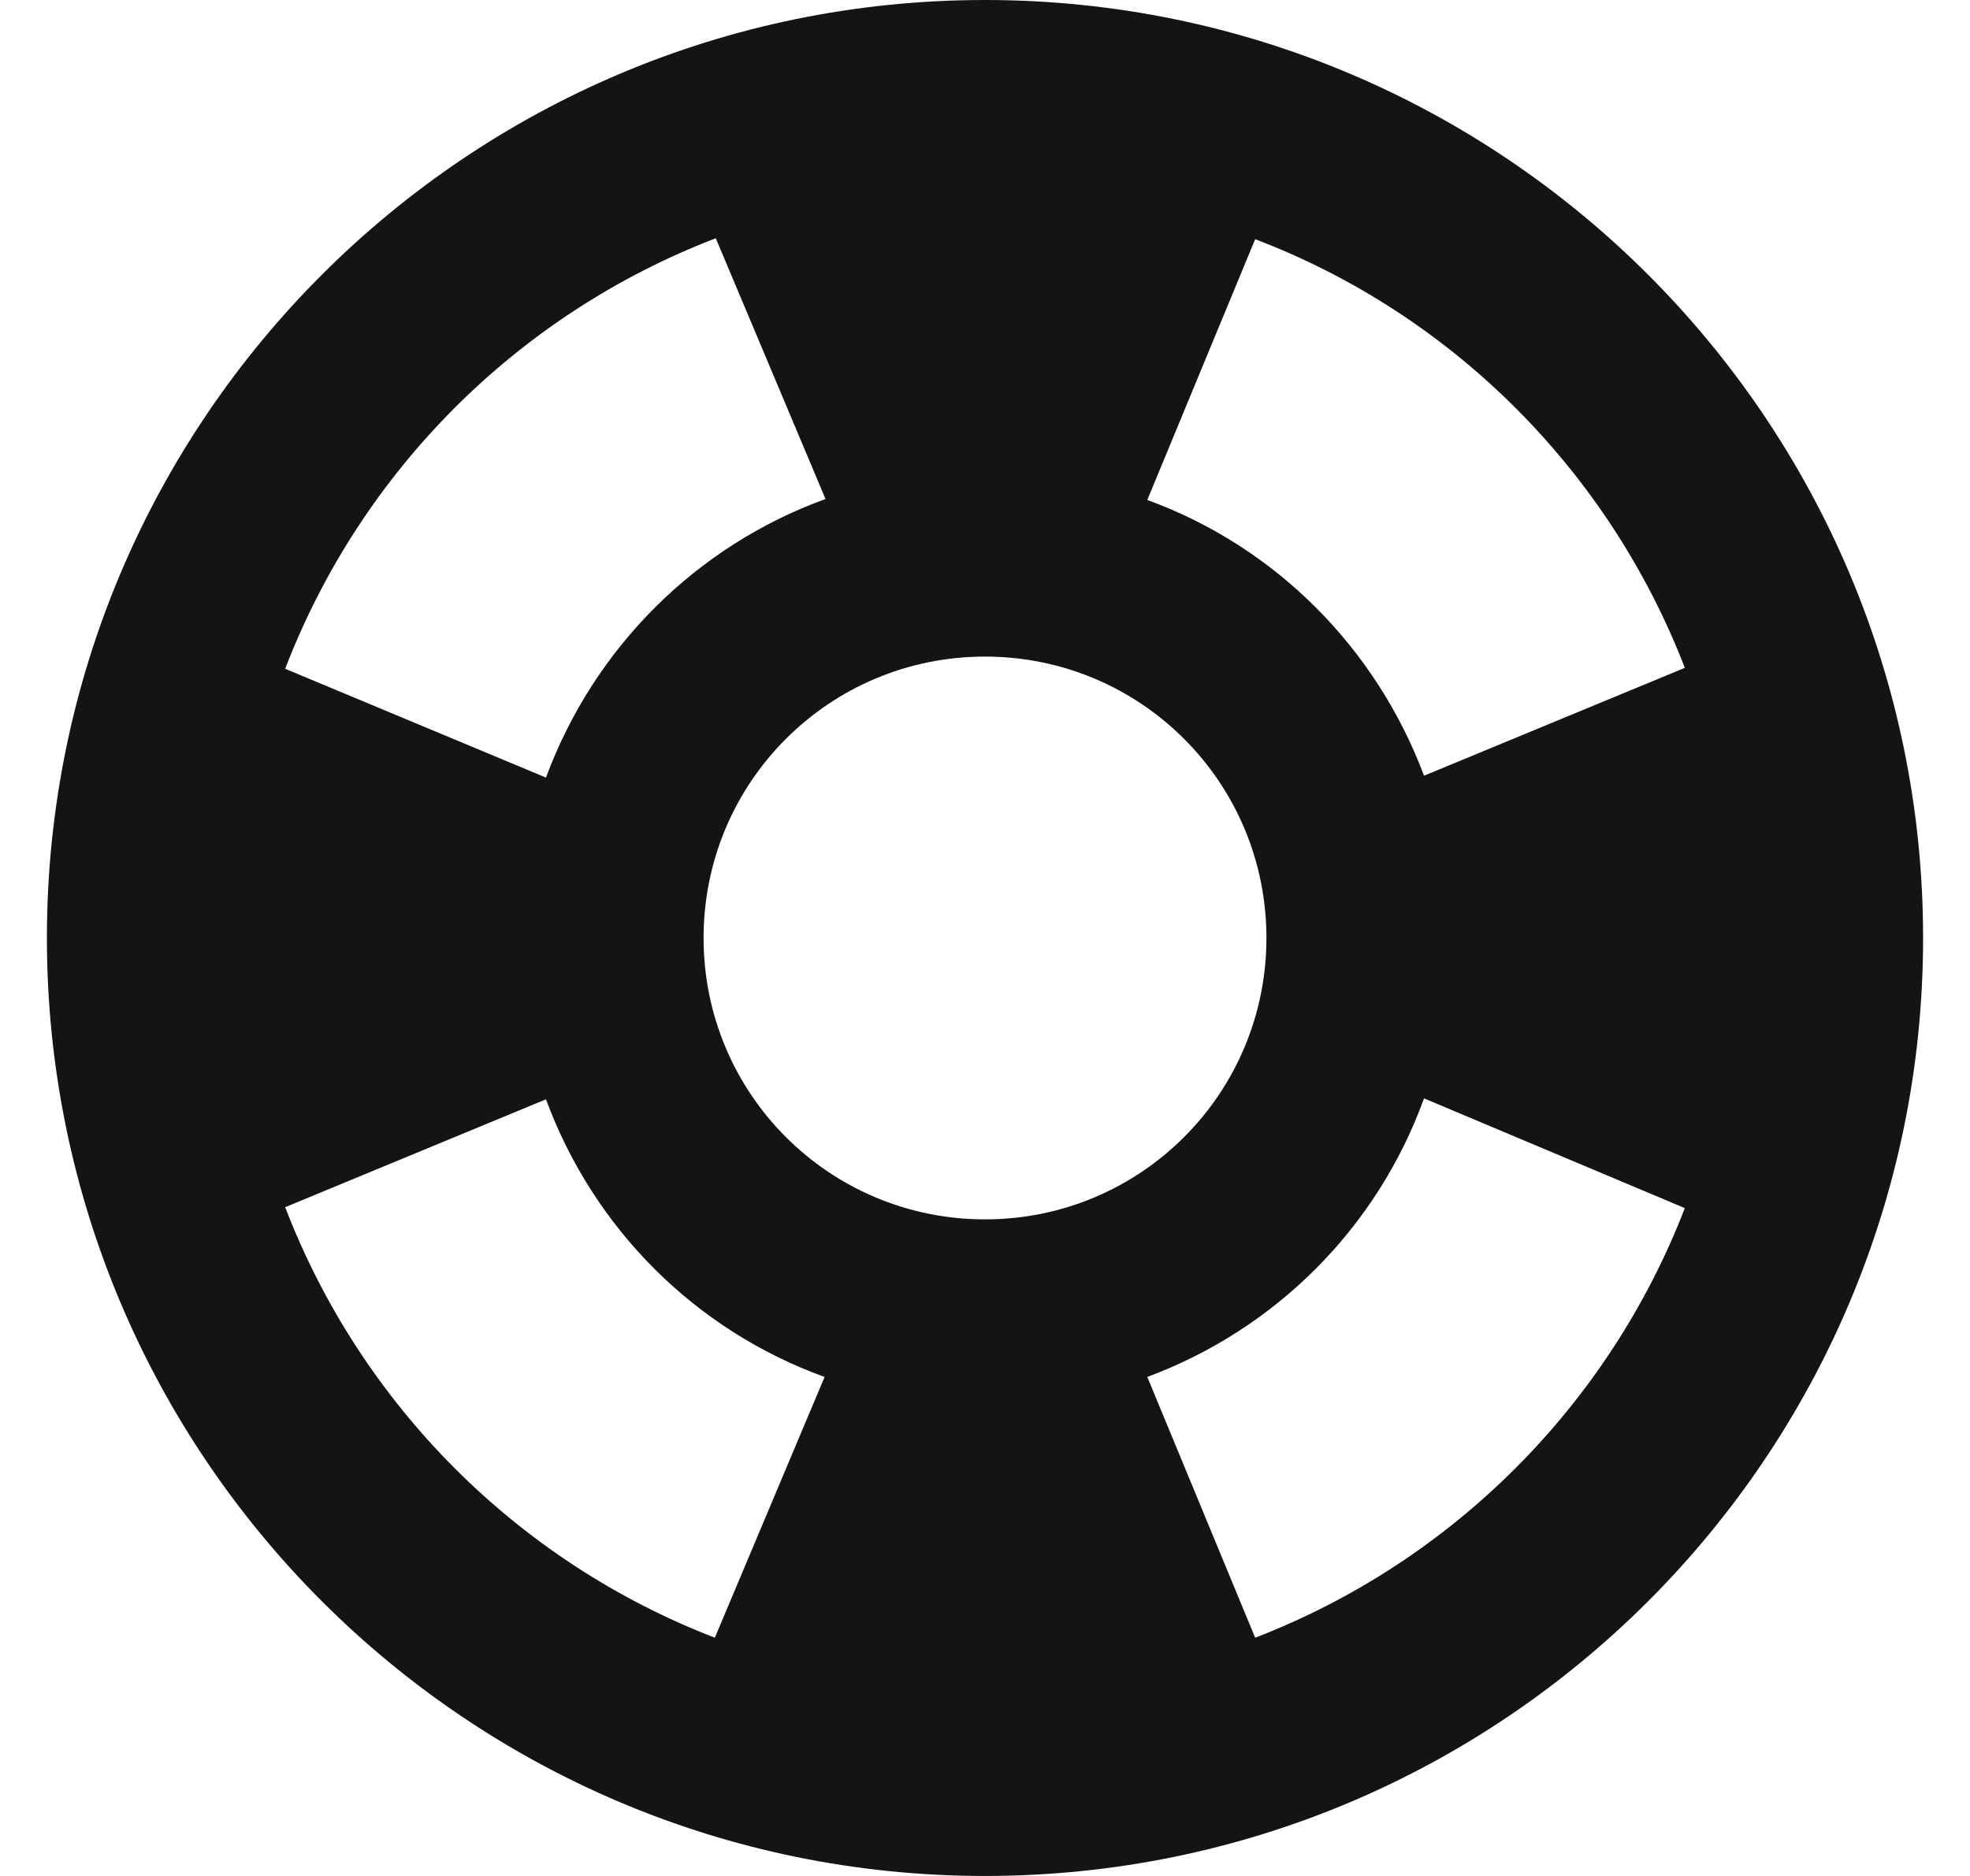 <svg width="21" height="20" viewBox="0 0 21 20" fill="none" xmlns="http://www.w3.org/2000/svg">
<path d="M10.5 0C4.98 0 0.5 4.48 0.5 10C0.5 15.52 4.98 20 10.5 20C16.02 20 20.5 15.52 20.5 10C20.5 4.48 16.02 0 10.5 0ZM17.96 7.12L15.18 8.27C14.67 6.91 13.6 5.83 12.23 5.33L13.38 2.55C15.48 3.35 17.15 5.02 17.96 7.12ZM10.5 13C8.84 13 7.5 11.66 7.5 10C7.5 8.34 8.84 7 10.5 7C12.16 7 13.5 8.34 13.5 10C13.5 11.66 12.16 13 10.5 13ZM7.63 2.54L8.8 5.32C7.42 5.82 6.33 6.91 5.82 8.29L3.04 7.13C3.85 5.02 5.52 3.35 7.63 2.54ZM3.04 12.87L5.82 11.72C6.33 13.1 7.41 14.18 8.79 14.68L7.62 17.46C5.52 16.65 3.85 14.98 3.04 12.87ZM13.38 17.46L12.23 14.68C13.6 14.17 14.68 13.09 15.18 11.71L17.96 12.88C17.15 14.98 15.48 16.65 13.38 17.46Z" fill="#141414"/>
</svg>
